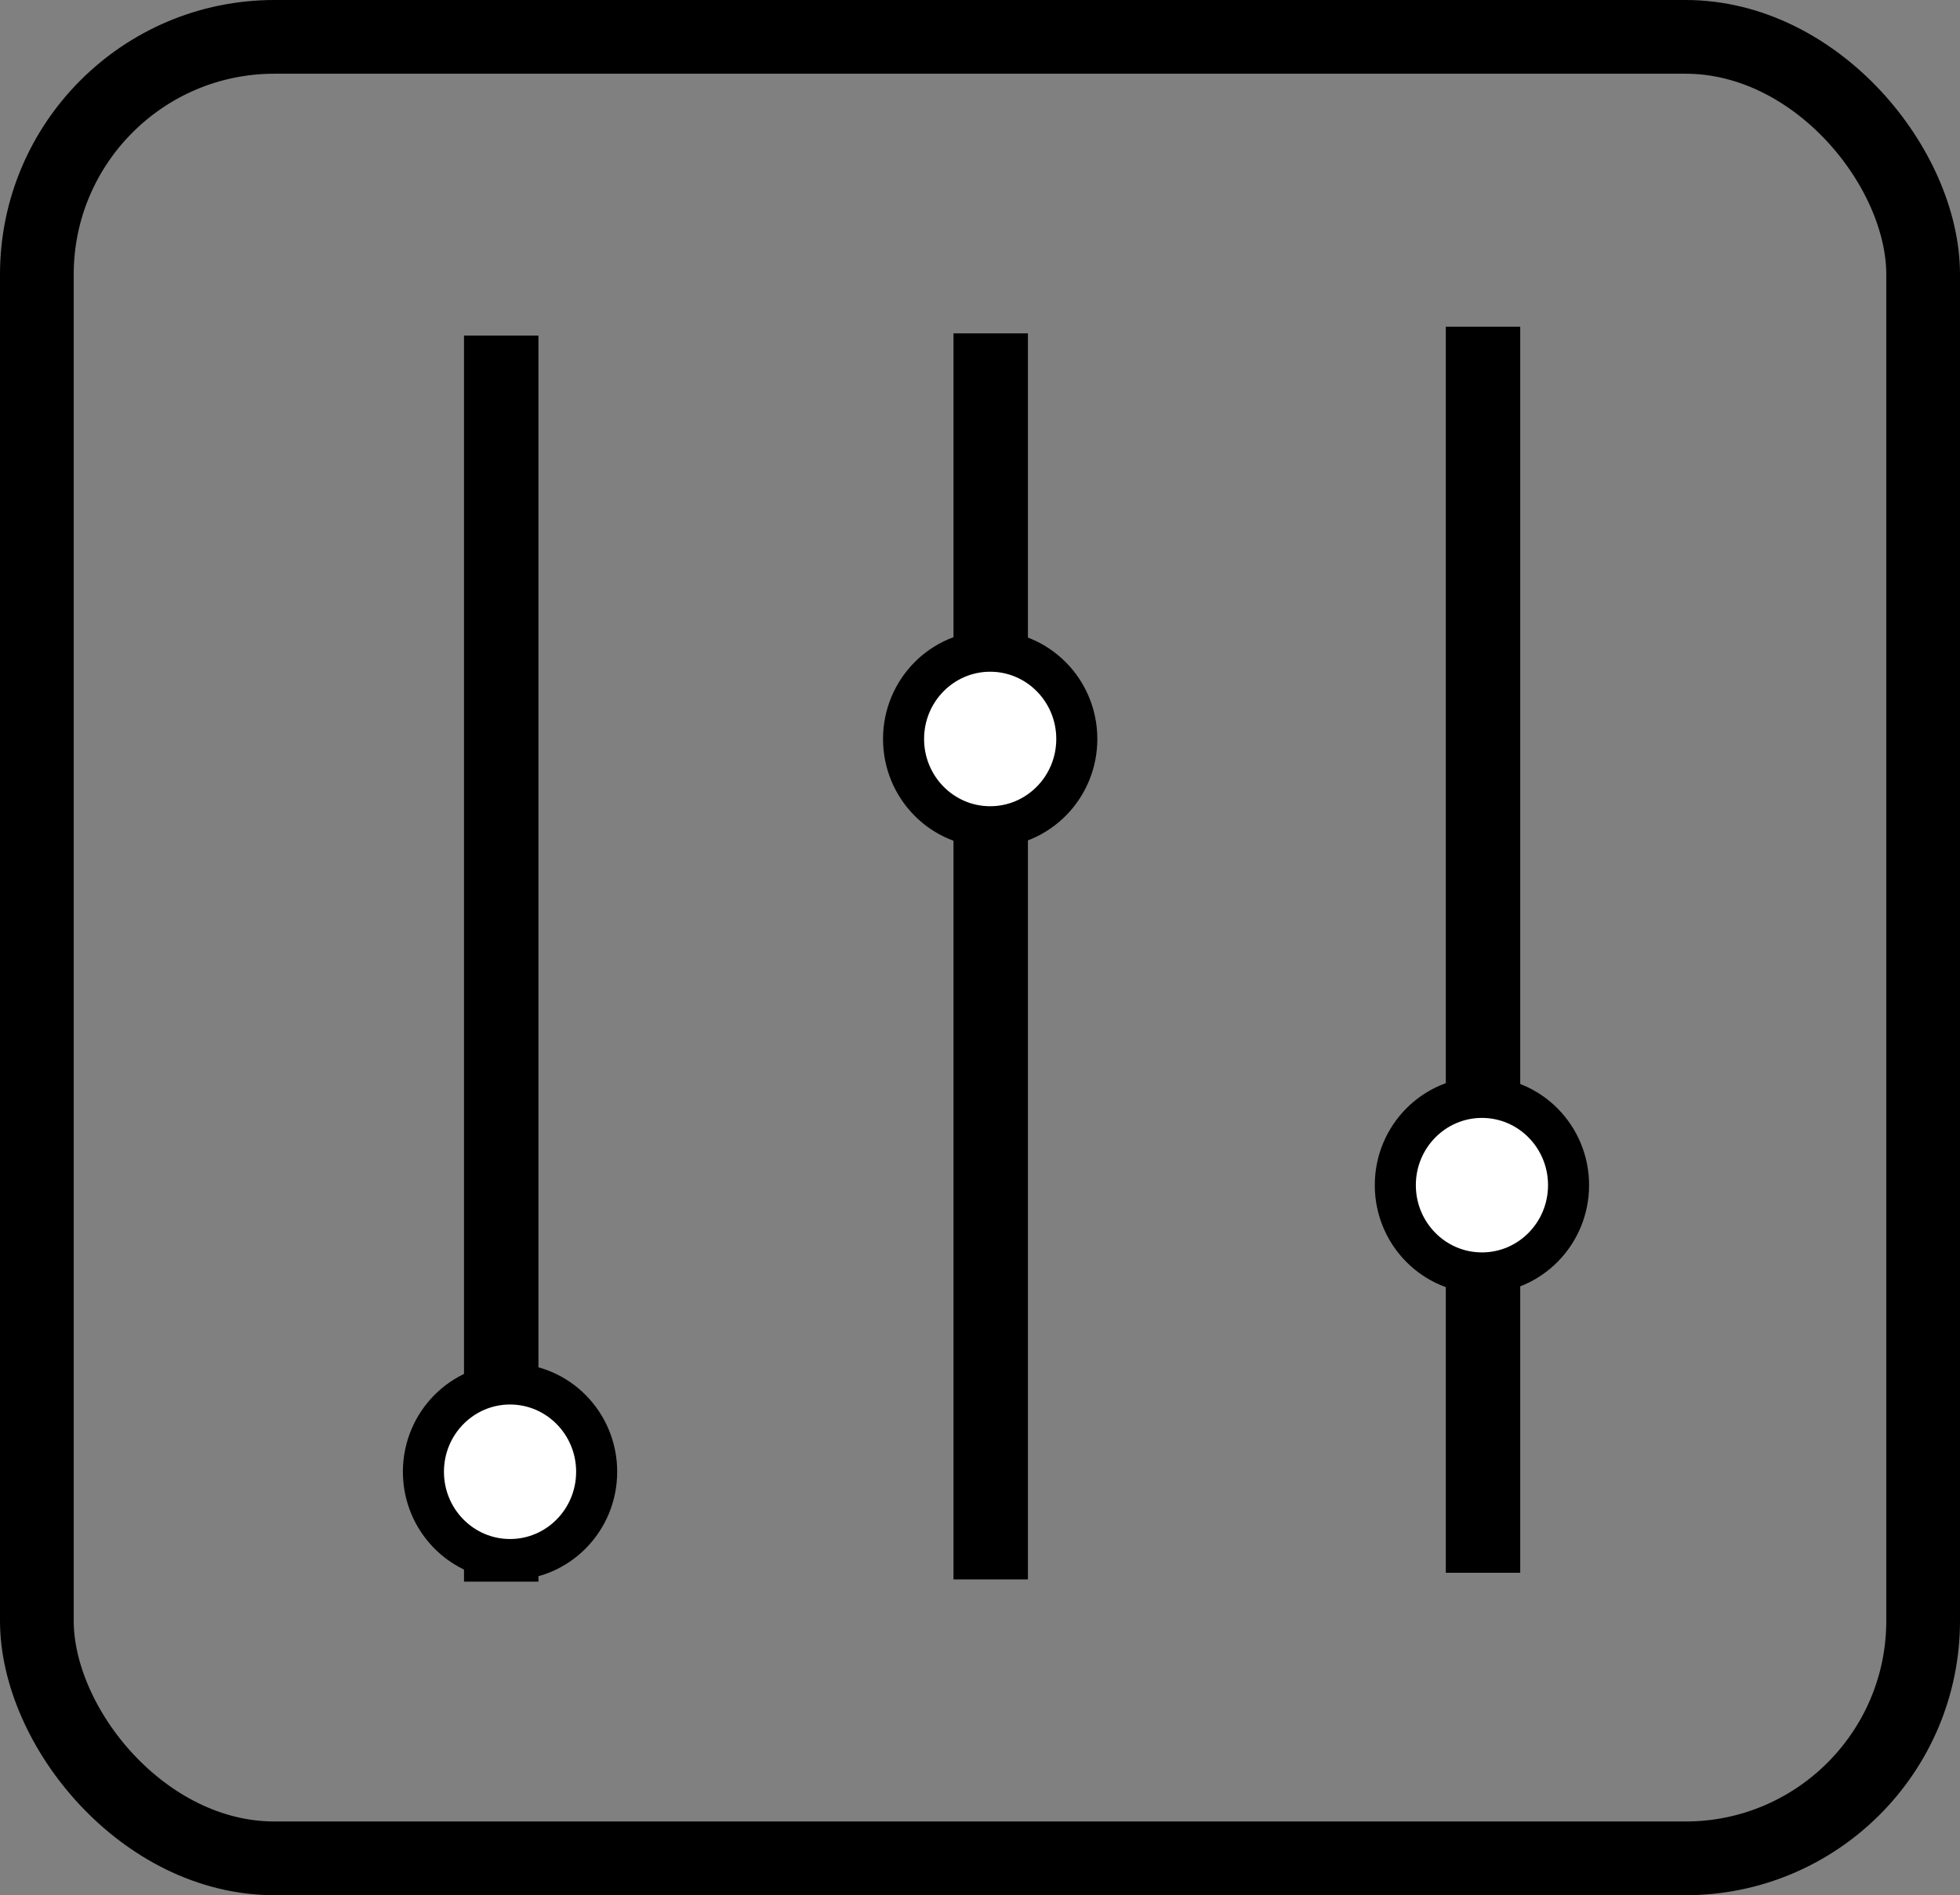 <svg xmlns:inkscape="http://www.inkscape.org/namespaces/inkscape" xmlns:sodipodi="http://sodipodi.sourceforge.net/DTD/sodipodi-0.dtd" xmlns="http://www.w3.org/2000/svg" xmlns:svg="http://www.w3.org/2000/svg" width="74.716mm" height="72.243mm" viewBox="0 0 74.716 72.243" id="svg5" inkscape:version="1.3.2 (091e20e, 2023-11-25)" sodipodi:docname="mixer-hover.svg"><rect x="0" y="0" width="74.716" height="72.243" fill="#808080" stroke="none"/><defs id="defs2"><linearGradient id="linearGradient1460" inkscape:swatch="solid"><stop style="stop-color:#000000;stop-opacity:1;" offset="0" id="stop1458"></stop></linearGradient></defs><g inkscape:label="Layer 1" inkscape:groupmode="layer" id="layer1" transform="translate(-53.666,-64.481)"><rect style="opacity:1;fill:none;stroke:#000000;stroke-width:2.81;stroke-linejoin:miter;stroke-miterlimit:4;stroke-dasharray:none;stroke-opacity:1" id="rect938" width="71.906" height="69.433" x="55.071" y="65.886" ry="9.057"></rect><path style="fill:none;stroke:#000000;stroke-width:2.837;stroke-linecap:butt;stroke-linejoin:miter;stroke-miterlimit:4;stroke-dasharray:none;stroke-opacity:1" d="m 72.773,77.273 c 0,47.498 0,47.498 0,47.498" id="path1312"></path><path style="fill:none;stroke:#000000;stroke-width:2.837;stroke-linecap:butt;stroke-linejoin:miter;stroke-miterlimit:4;stroke-dasharray:none;stroke-opacity:1" d="m 91.432,77.189 c 0,47.498 0,47.498 0,47.498" id="path1312-3"></path><path style="fill:none;stroke:#000000;stroke-width:2.837;stroke-linecap:butt;stroke-linejoin:miter;stroke-miterlimit:4;stroke-dasharray:none;stroke-opacity:1" d="m 110.199,76.936 c 0,47.498 0,47.498 0,47.498" id="path1312-6"></path><ellipse style="opacity:1;fill:#ffffff;fill-opacity:1;stroke:#000000;stroke-width:1.565;stroke-linejoin:round;stroke-miterlimit:4;stroke-dasharray:none;stroke-opacity:1" id="path1456" cx="73.109" cy="120.583" rx="3.302" ry="3.346"></ellipse><ellipse style="fill:#ffffff;fill-opacity:1;stroke:#000000;stroke-width:1.565;stroke-linejoin:round;stroke-miterlimit:4;stroke-dasharray:none;stroke-opacity:1" id="path1456-7" cx="91.412" cy="92.65" rx="3.302" ry="3.346"></ellipse><ellipse style="fill:#ffffff;fill-opacity:1;stroke:#000000;stroke-width:1.565;stroke-linejoin:round;stroke-miterlimit:4;stroke-dasharray:none;stroke-opacity:1" id="path1456-7-5" cx="110.158" cy="109.658" rx="3.302" ry="3.346"></ellipse></g></svg>